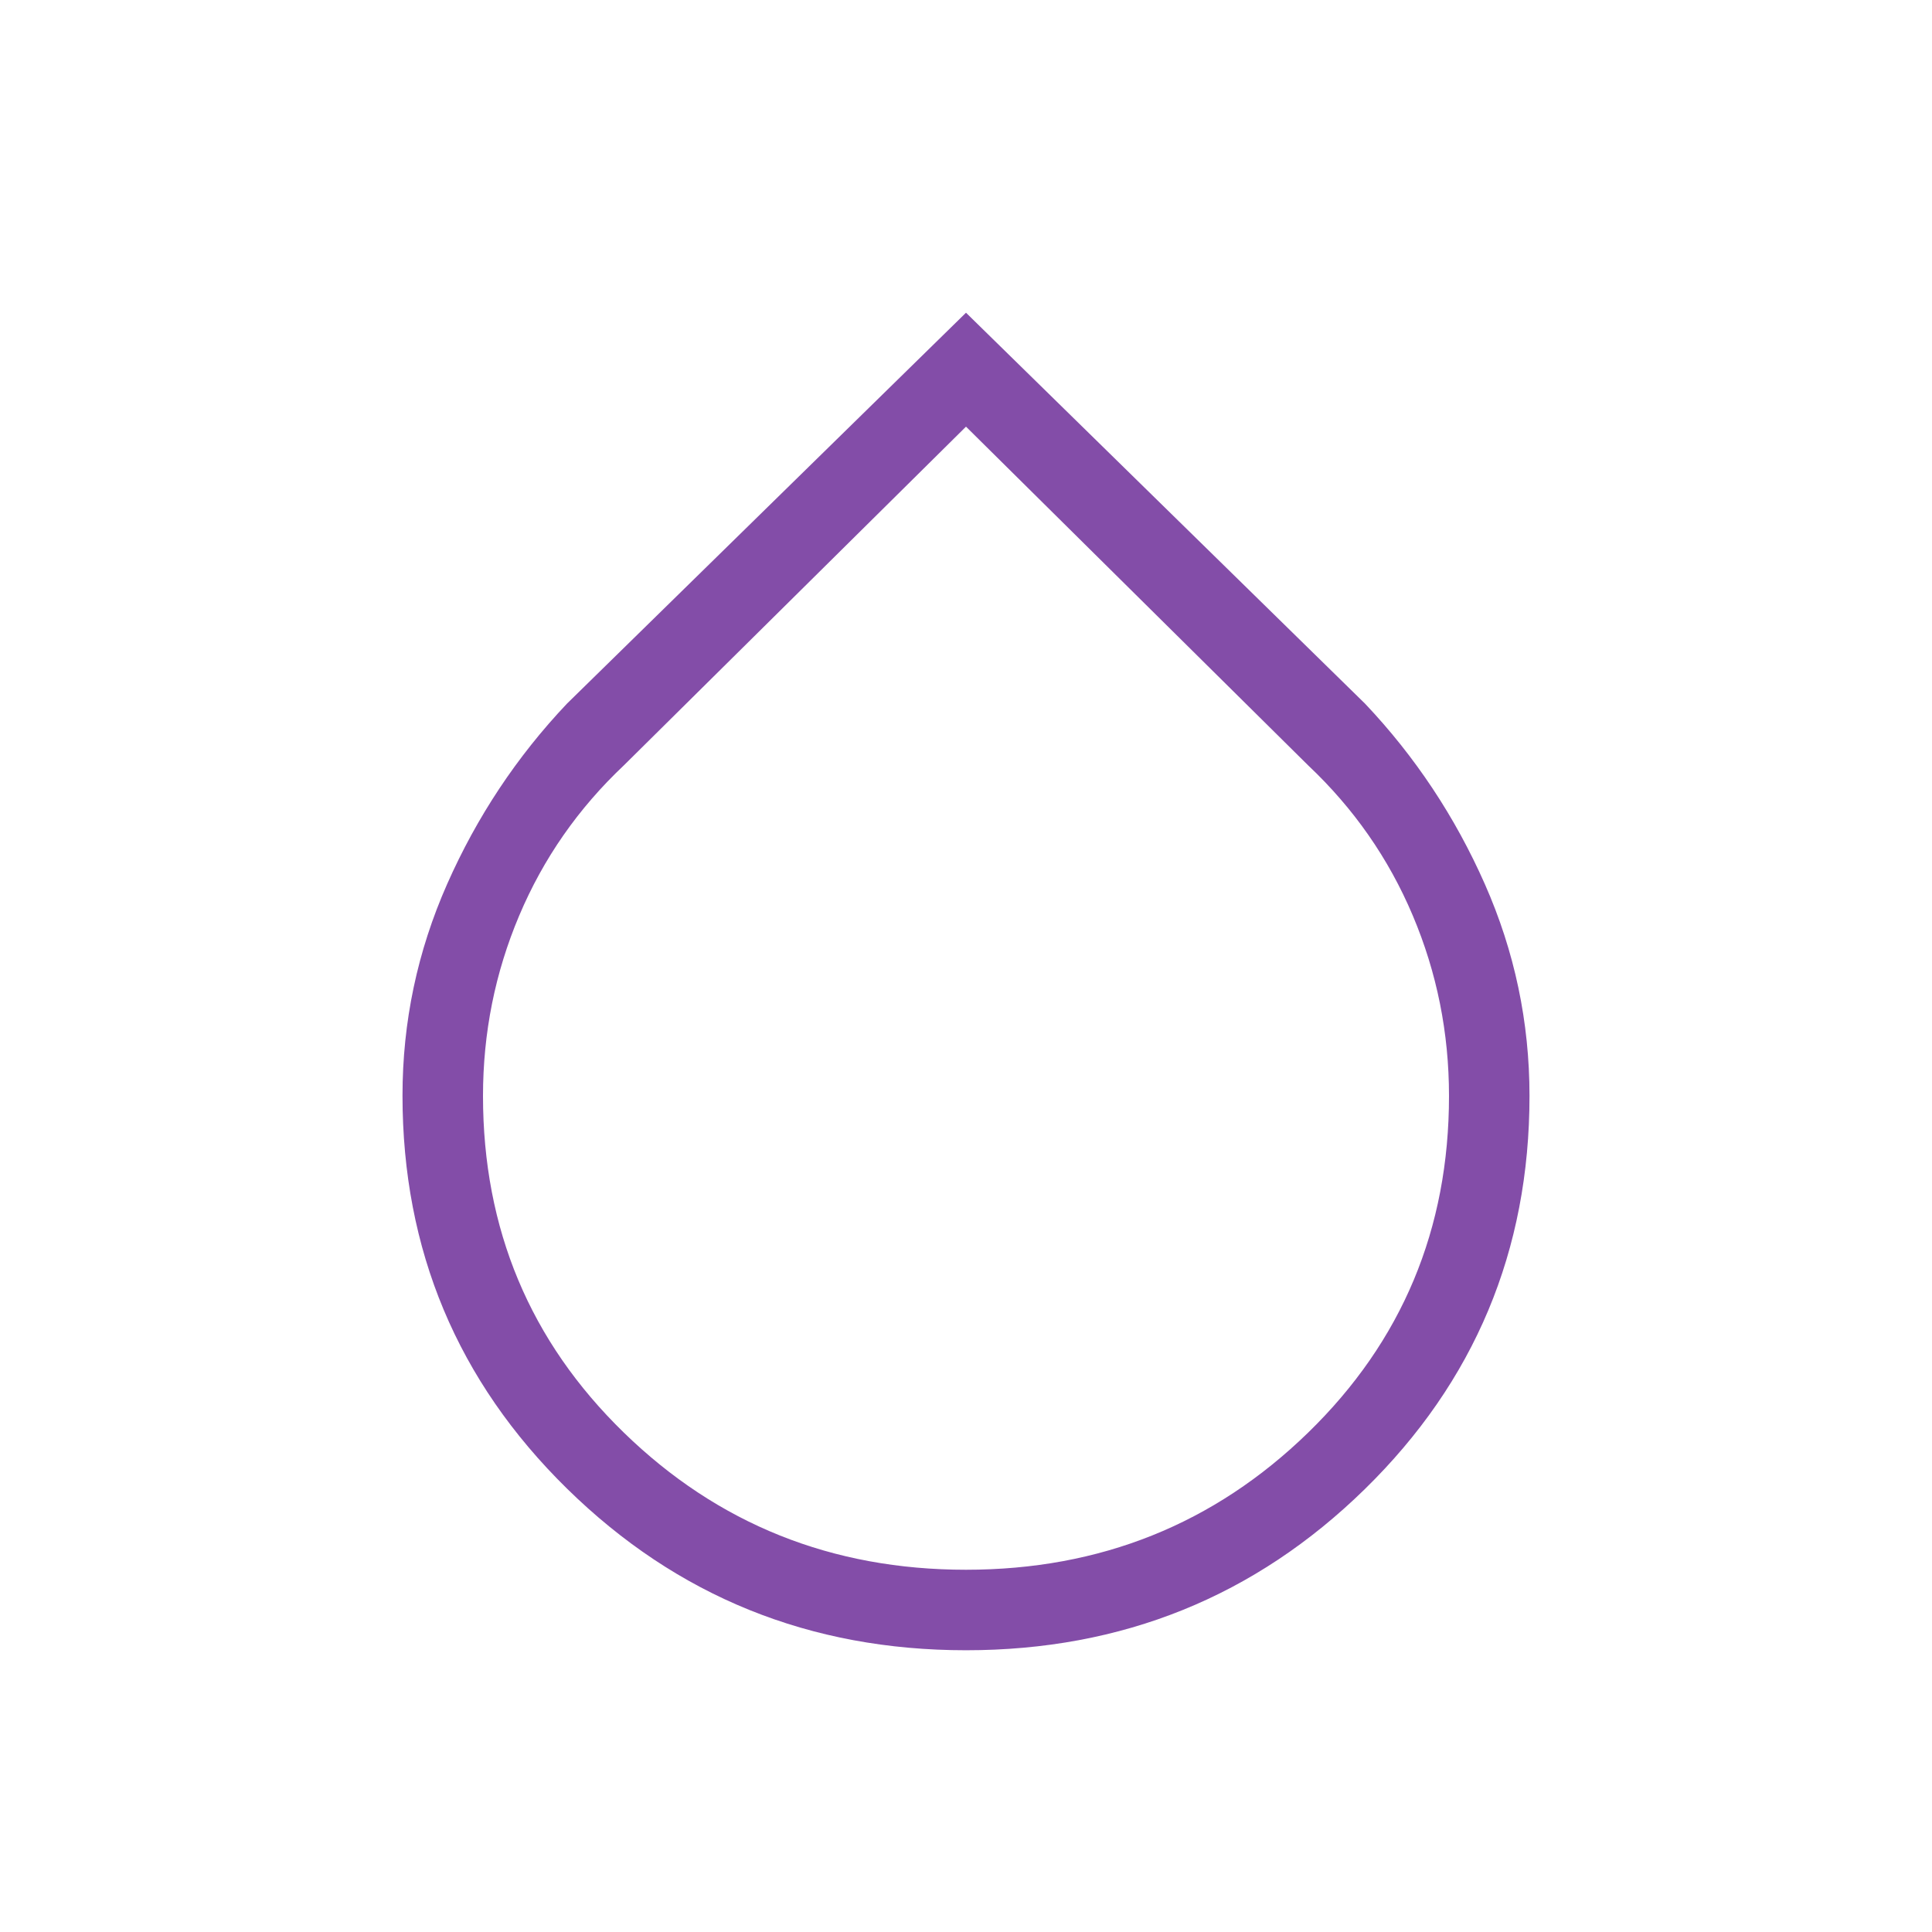 <svg xmlns="http://www.w3.org/2000/svg" fill="none" viewBox="0 0 36 36" height="36" width="36">
<mask height="36" width="36" y="0" x="0" maskUnits="userSpaceOnUse" style="mask-type:alpha" id="mask0_1_1167">
<rect fill="#D9D9D9" height="36" width="36"></rect>
</mask>
<g mask="url(#mask0_1_1167)">
<path fill="#834DA8" d="M18 30.75C15.091 30.75 12.613 29.747 10.568 27.741C8.523 25.735 7.5 23.293 7.5 20.415C7.5 19.041 7.777 17.727 8.332 16.473C8.887 15.218 9.631 14.098 10.563 13.113L18 5.827L25.437 13.113C26.369 14.098 27.113 15.218 27.668 16.474C28.223 17.729 28.5 19.045 28.5 20.421C28.5 23.303 27.477 25.745 25.432 27.747C23.387 29.749 20.91 30.75 18 30.75ZM18 29.25C20.5 29.25 22.625 28.398 24.375 26.695C26.125 24.993 27 22.901 27 20.422C27 19.245 26.775 18.124 26.325 17.06C25.875 15.995 25.225 15.063 24.375 14.261L18 7.95L11.625 14.261C10.775 15.063 10.125 15.995 9.675 17.06C9.225 18.124 9 19.245 9 20.422C9 22.901 9.875 24.993 11.625 26.695C13.375 28.398 15.5 29.25 18 29.25Z"></path>
</g>
</svg>
